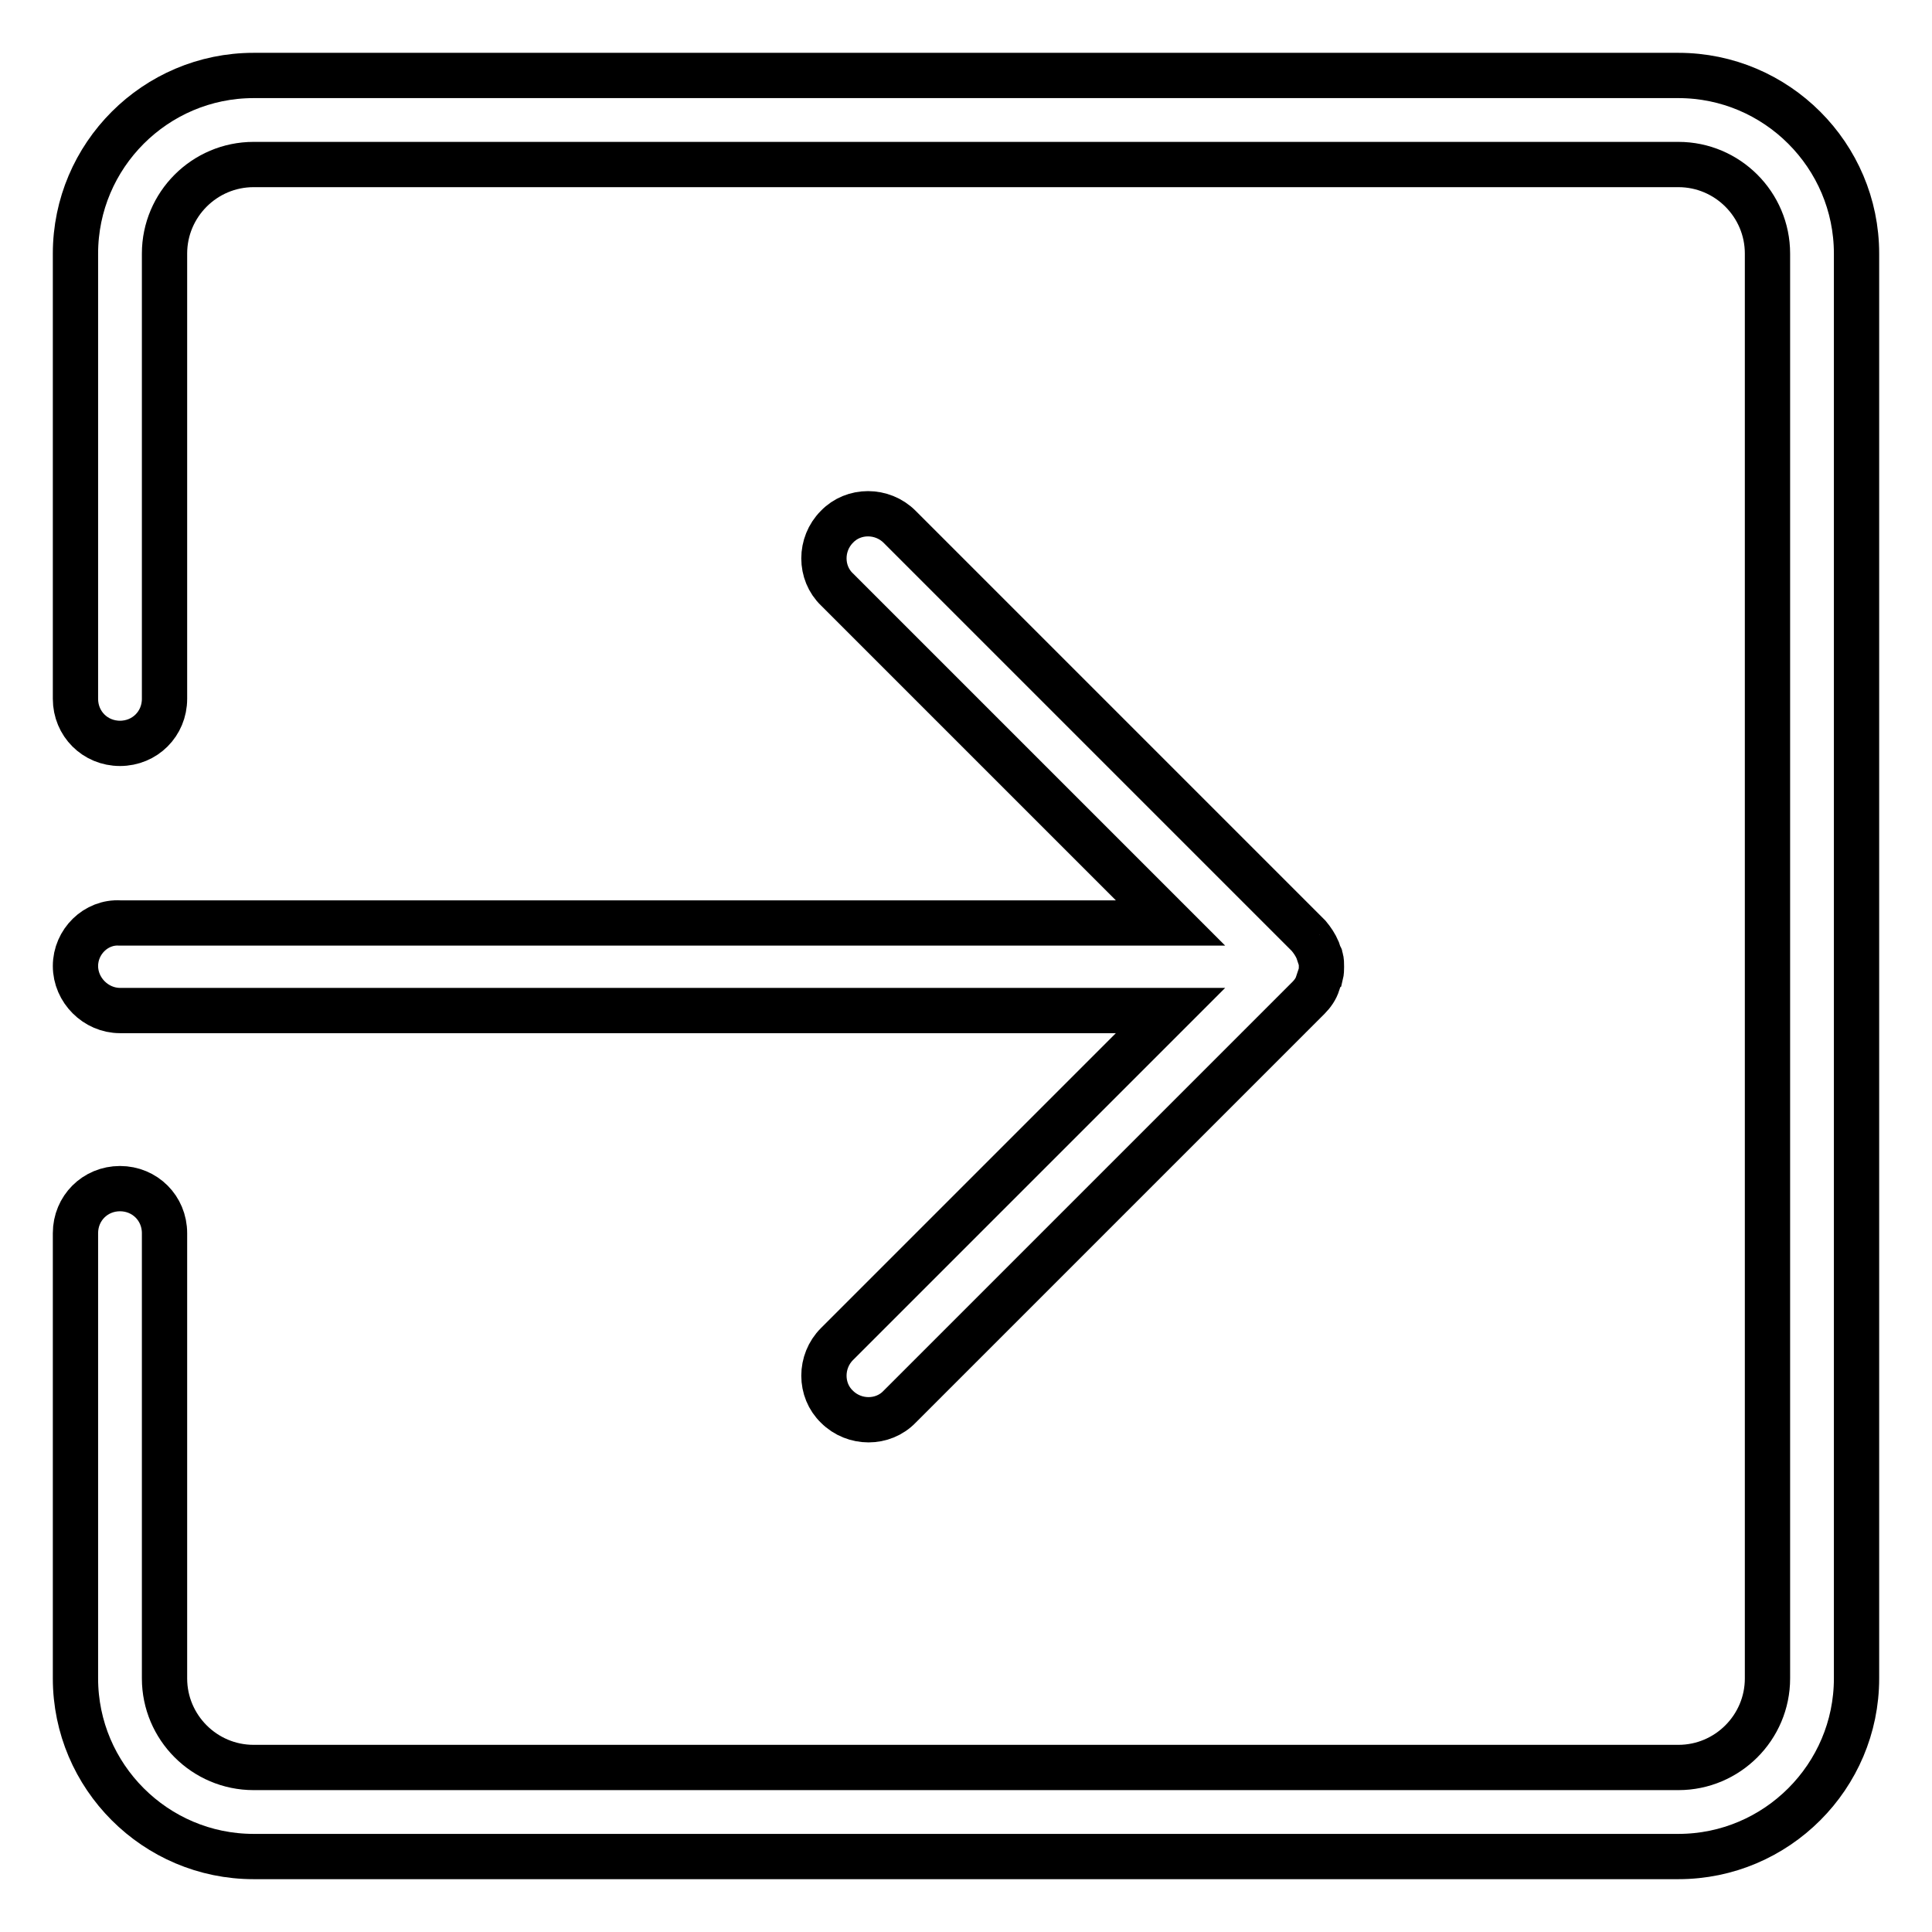 <?xml version="1.0" encoding="utf-8"?>
<!-- Svg Vector Icons : http://www.onlinewebfonts.com/icon -->
<!DOCTYPE svg PUBLIC "-//W3C//DTD SVG 1.1//EN" "http://www.w3.org/Graphics/SVG/1.1/DTD/svg11.dtd">
<svg version="1.1" xmlns="http://www.w3.org/2000/svg" xmlns:xlink="http://www.w3.org/1999/xlink" x="0px" y="0px" viewBox="0 0 256 256" enable-background="new 0 0 256 256" xml:space="preserve">
<g> <path stroke-width="6" fill-opacity="0" stroke="#000000"  d="M10,128c0,3.2,2.7,5.9,5.9,5.9h139.2l-44.2,44.2c-2.3,2.3-2.3,6.1,0,8.3l0,0c2.3,2.3,6.1,2.3,8.3,0 l54.2-54.2c0.5-0.5,1-1.2,1.2-1.9c0,0,0,0,0,0c0.1-0.3,0.2-0.6,0.3-0.9c0-0.1,0.1-0.2,0.1-0.2c0.1-0.4,0.1-0.8,0.1-1.1c0,0,0,0,0,0 s0,0,0,0c0-0.4,0-0.8-0.1-1.1c0-0.1,0-0.2-0.1-0.2c-0.1-0.3-0.2-0.6-0.3-0.9c0,0,0,0,0,0c-0.3-0.7-0.7-1.3-1.2-1.9l0,0l-54.2-54.2 c-2.3-2.3-6.1-2.3-8.3,0c-2.3,2.3-2.3,6.1,0,8.3l44.2,44.2H15.9C12.7,122.1,10,124.8,10,128z M222.4,10H33.6 C20.6,10,10,20.6,10,33.6v59c0,3.3,2.6,5.9,5.9,5.9s5.9-2.6,5.9-5.9v-59c0-6.5,5.3-11.8,11.8-11.8h188.8c6.5,0,11.8,5.3,11.8,11.8 v188.8c0,6.5-5.3,11.8-11.8,11.8H33.6c-6.5,0-11.8-5.3-11.8-11.8v-59c0-3.3-2.6-5.9-5.9-5.9s-5.9,2.6-5.9,5.9v59 c0,13,10.6,23.6,23.6,23.6h188.8c13,0,23.6-10.6,23.6-23.6V33.6C246,20.6,235.4,10,222.4,10z"/></g>
</svg>